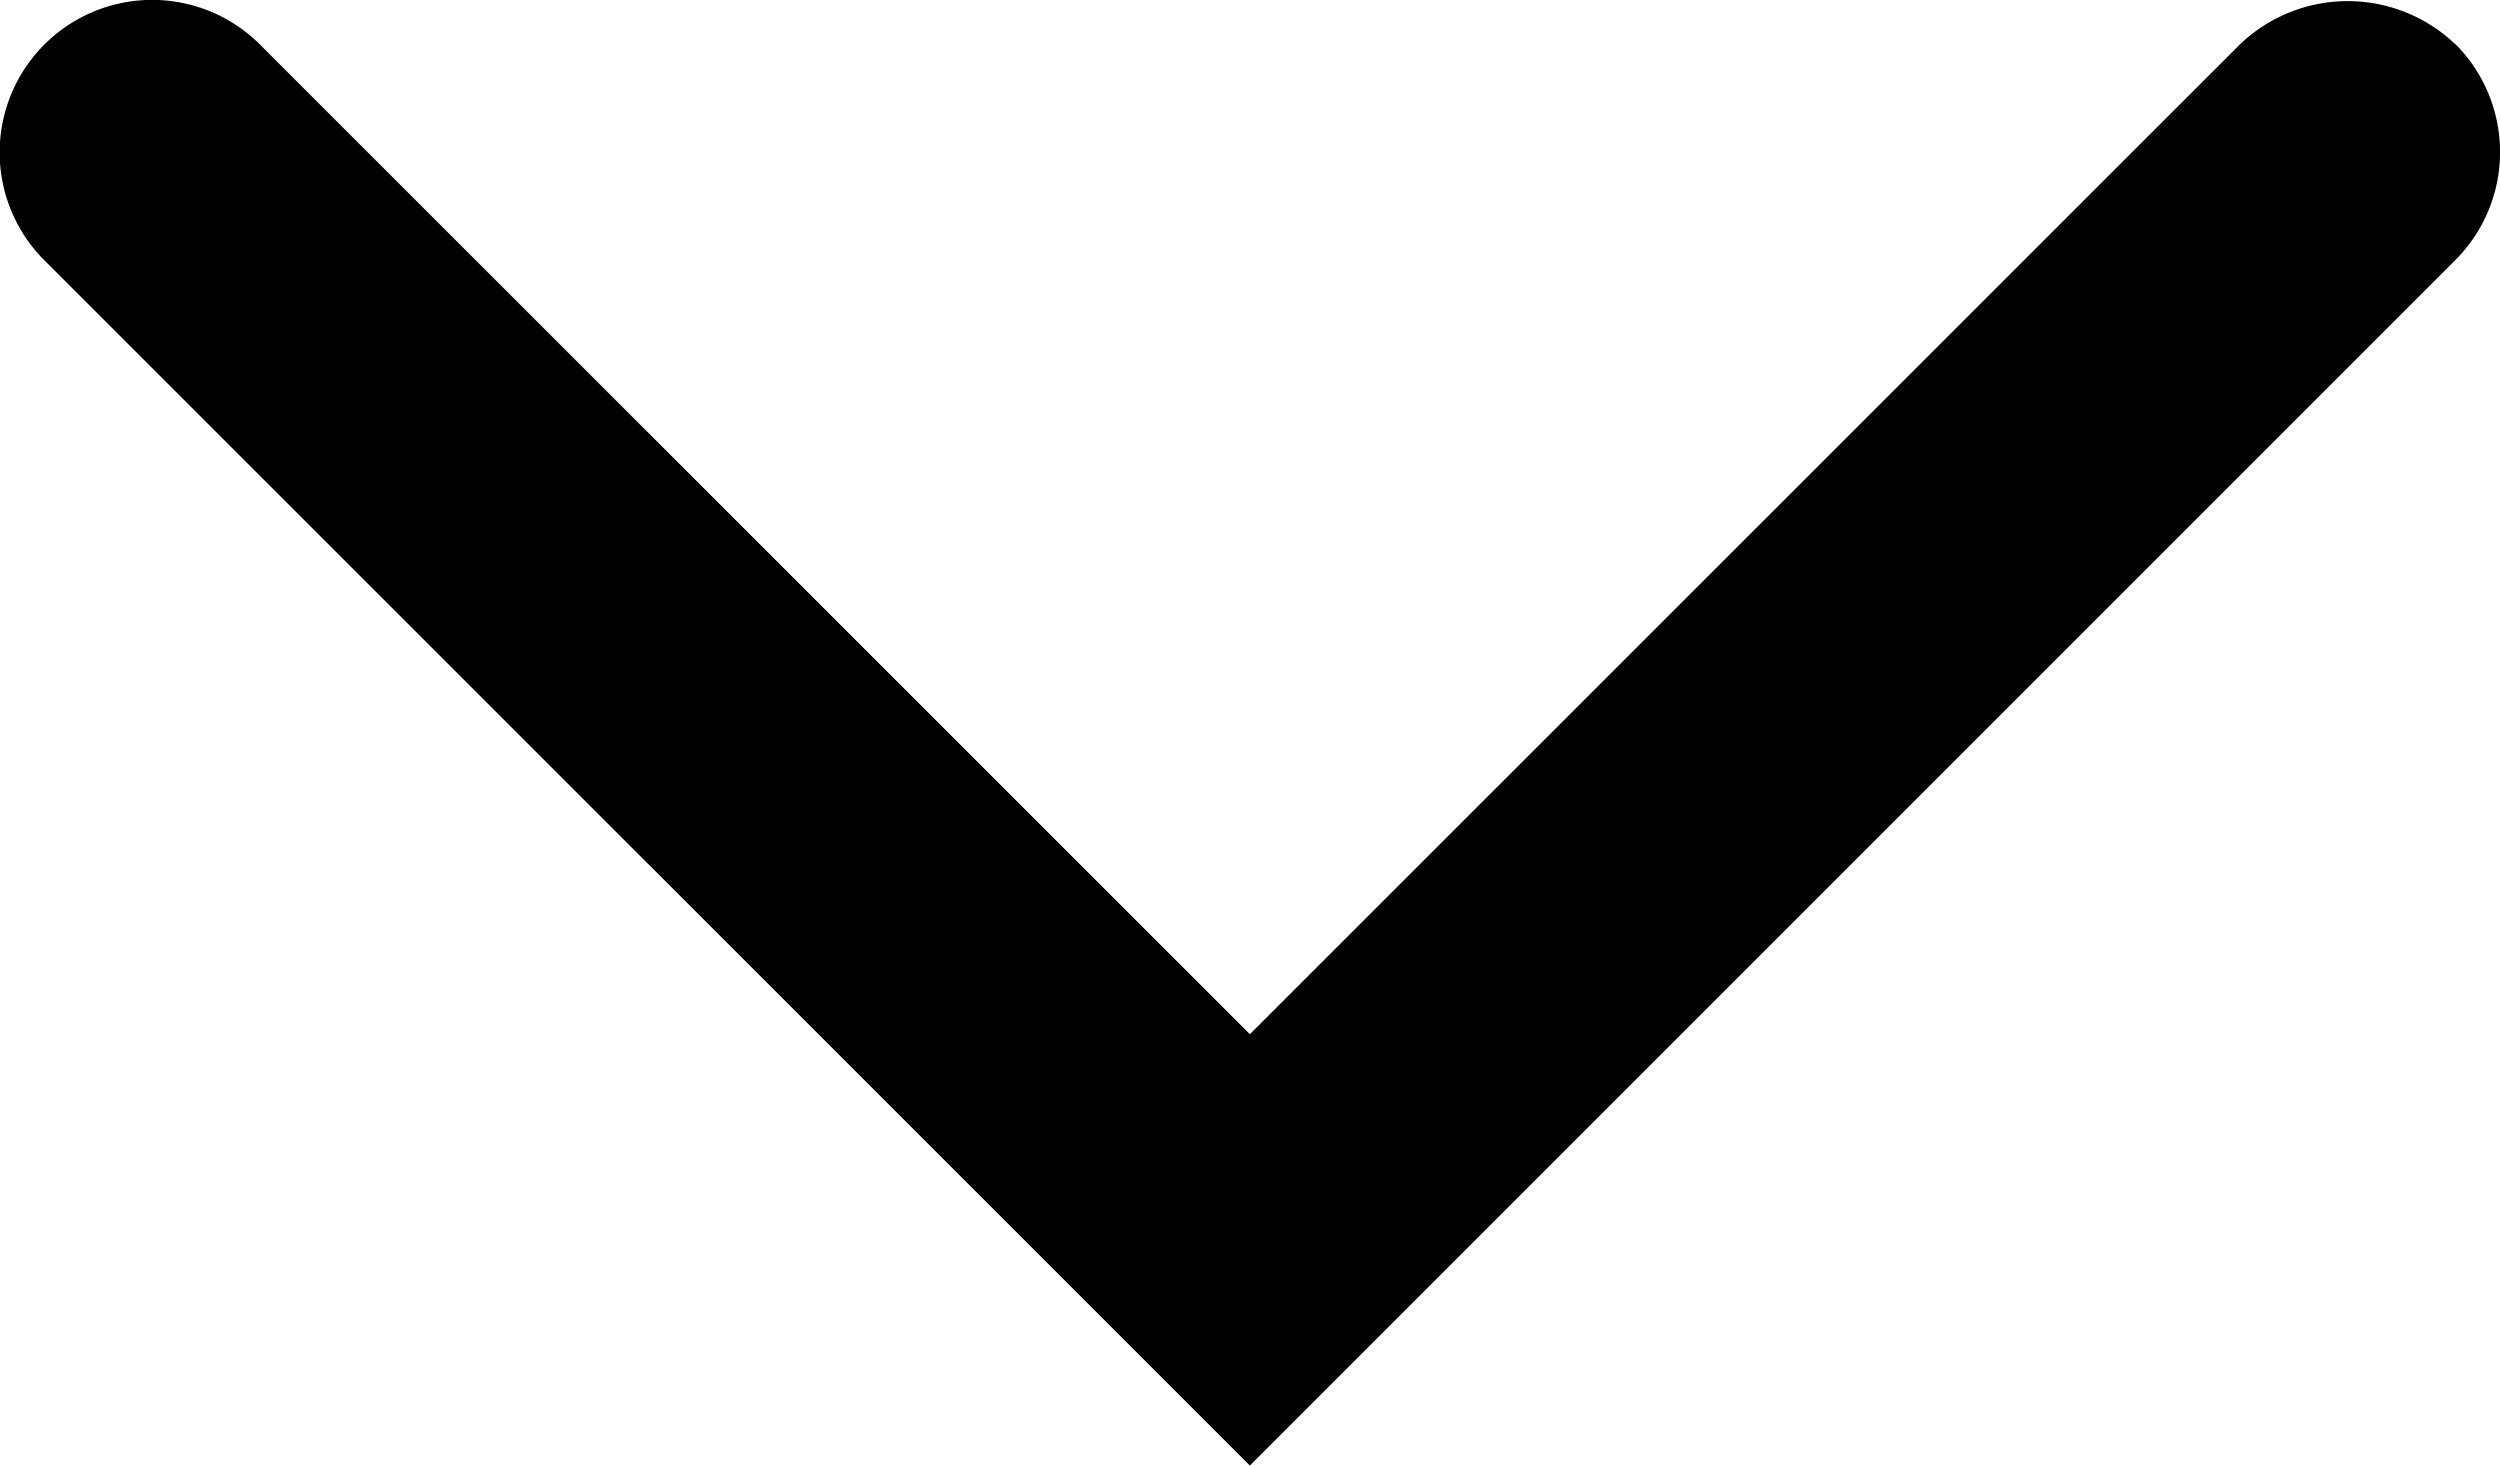 <svg xmlns="http://www.w3.org/2000/svg" xmlns:xlink="http://www.w3.org/1999/xlink" width="10.235" height="6" viewBox="0 0 10.235 6">
  <defs>
    <clipPath id="clip-path">
      <rect id="Rectangle_83" data-name="Rectangle 83" width="10.235" height="6" fill="none"/>
    </clipPath>
  </defs>
  <g id="Group_112" data-name="Group 112" transform="translate(0 0)">
    <g id="Group_111" data-name="Group 111" transform="translate(0 0)" clip-path="url(#clip-path)">
      <path id="Path_102" data-name="Path 102" d="M10.053.182a.638.638,0,0,0-.883,0L5.117,4.234,1.064.182a.624.624,0,1,0-.882.884L5.117,6l4.936-4.936a.626.626,0,0,0,0-.883" transform="translate(0 0)"/>
    </g>
  </g>
</svg>
